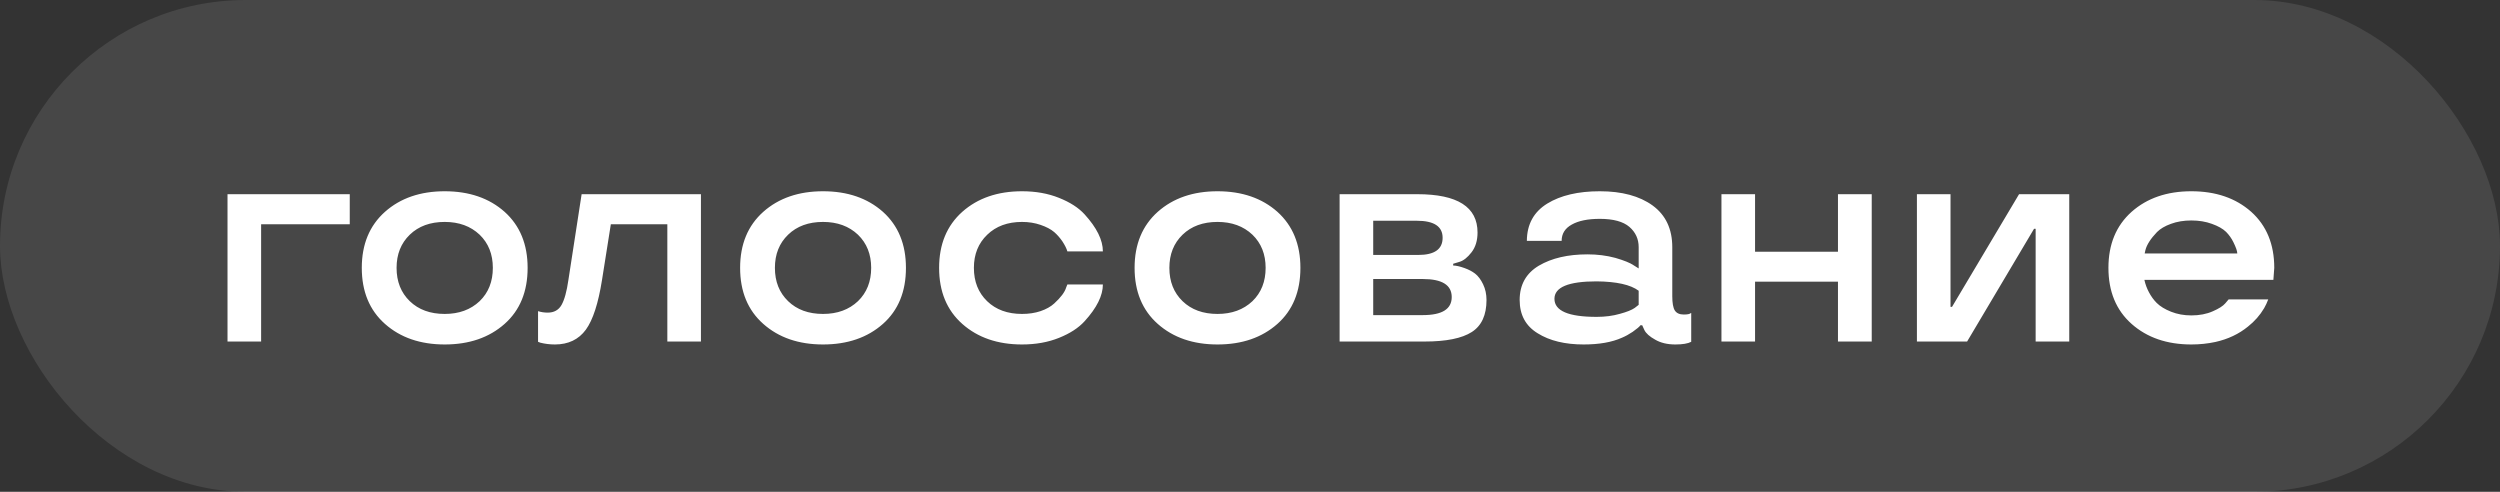 <?xml version="1.0" encoding="UTF-8"?> <svg xmlns="http://www.w3.org/2000/svg" width="183" height="36" viewBox="0 0 183 36" fill="none"><rect x="0" y="0" width="183" height="36" fill="#333333" stroke="none"/><g data-figma-bg-blur-radius="25"><rect width="183" height="36" rx="18" fill="white" fill-opacity="0.1"></rect><path d="M16.654 25V14.215H25.602V16.417H19.114V25H16.654ZM32.553 25.215C30.77 25.215 29.312 24.713 28.181 23.711C27.049 22.708 26.483 21.34 26.483 19.607C26.483 17.881 27.049 16.514 28.181 15.504C29.312 14.501 30.77 14 32.553 14C34.343 14 35.804 14.501 36.935 15.504C38.06 16.514 38.622 17.881 38.622 19.607C38.622 21.348 38.06 22.715 36.935 23.711C35.804 24.713 34.343 25.215 32.553 25.215ZM35.109 22.046C35.754 21.423 36.076 20.61 36.076 19.607C36.076 18.612 35.754 17.803 35.109 17.18C34.45 16.557 33.598 16.245 32.553 16.245C31.493 16.245 30.641 16.557 29.996 17.18C29.352 17.803 29.029 18.612 29.029 19.607C29.029 20.61 29.352 21.423 29.996 22.046C30.641 22.669 31.493 22.98 32.553 22.98C33.598 22.98 34.45 22.669 35.109 22.046ZM41.608 20.488L42.575 14.215H51.309V25H48.849V16.417H44.713L44.068 20.488C43.796 22.207 43.402 23.421 42.887 24.13C42.357 24.853 41.601 25.215 40.62 25.215C40.255 25.215 39.9 25.172 39.557 25.086L39.385 25.021V22.776C39.607 22.848 39.843 22.884 40.094 22.884C40.552 22.884 40.889 22.698 41.103 22.325C41.318 21.946 41.487 21.333 41.608 20.488ZM60.246 25.215C58.463 25.215 57.005 24.713 55.874 23.711C54.742 22.708 54.177 21.34 54.177 19.607C54.177 17.881 54.742 16.514 55.874 15.504C57.005 14.501 58.463 14 60.246 14C62.036 14 63.497 14.501 64.629 15.504C65.753 16.514 66.315 17.881 66.315 19.607C66.315 21.348 65.753 22.715 64.629 23.711C63.497 24.713 62.036 25.215 60.246 25.215ZM62.803 22.046C63.447 21.423 63.77 20.61 63.77 19.607C63.77 18.612 63.447 17.803 62.803 17.18C62.144 16.557 61.292 16.245 60.246 16.245C59.186 16.245 58.334 16.557 57.69 17.18C57.045 17.803 56.723 18.612 56.723 19.607C56.723 20.61 57.045 21.423 57.69 22.046C58.334 22.669 59.186 22.98 60.246 22.98C61.292 22.98 62.144 22.669 62.803 22.046ZM74.812 25.215C73.029 25.215 71.572 24.713 70.44 23.711C69.309 22.708 68.743 21.34 68.743 19.607C68.743 17.881 69.309 16.514 70.44 15.504C71.572 14.501 73.029 14 74.812 14C75.815 14 76.717 14.161 77.519 14.483C78.329 14.806 78.952 15.207 79.389 15.687C80.284 16.668 80.731 17.574 80.731 18.404H78.132C78.075 18.197 77.949 17.946 77.756 17.652C77.57 17.387 77.373 17.165 77.165 16.986C76.921 16.779 76.588 16.603 76.166 16.46C75.751 16.317 75.299 16.245 74.812 16.245C73.76 16.245 72.911 16.557 72.267 17.18C71.615 17.803 71.289 18.612 71.289 19.607C71.289 20.61 71.611 21.423 72.256 22.046C72.9 22.669 73.753 22.98 74.812 22.98C75.307 22.98 75.758 22.912 76.166 22.776C76.581 22.633 76.914 22.447 77.165 22.218C77.652 21.774 77.946 21.38 78.046 21.036L78.132 20.821H80.731C80.731 21.638 80.284 22.537 79.389 23.518C78.945 24.005 78.322 24.409 77.519 24.731C76.717 25.054 75.815 25.215 74.812 25.215ZM89.121 25.215C87.338 25.215 85.88 24.713 84.749 23.711C83.618 22.708 83.052 21.34 83.052 19.607C83.052 17.881 83.618 16.514 84.749 15.504C85.88 14.501 87.338 14 89.121 14C90.912 14 92.372 14.501 93.504 15.504C94.628 16.514 95.19 17.881 95.19 19.607C95.19 21.348 94.628 22.715 93.504 23.711C92.372 24.713 90.912 25.215 89.121 25.215ZM91.678 22.046C92.322 21.423 92.644 20.61 92.644 19.607C92.644 18.612 92.322 17.803 91.678 17.18C91.019 16.557 90.167 16.245 89.121 16.245C88.061 16.245 87.209 16.557 86.564 17.18C85.92 17.803 85.598 18.612 85.598 19.607C85.598 20.61 85.92 21.423 86.564 22.046C87.209 22.669 88.061 22.98 89.121 22.98C90.167 22.98 91.019 22.669 91.678 22.046ZM108.812 21.96C108.812 23.063 108.453 23.843 107.737 24.302C107.014 24.767 105.861 25 104.278 25H98.059V14.215H103.752C106.688 14.215 108.156 15.149 108.156 17.019C108.156 17.606 108.009 18.089 107.716 18.469C107.422 18.848 107.129 19.081 106.835 19.167L106.373 19.307V19.436C106.581 19.436 106.864 19.5 107.222 19.629C107.515 19.736 107.766 19.869 107.974 20.026C108.203 20.205 108.4 20.467 108.564 20.811C108.729 21.154 108.812 21.537 108.812 21.96ZM100.519 23.066H104.149C105.56 23.066 106.266 22.626 106.266 21.745C106.266 20.864 105.56 20.424 104.149 20.424H100.519V23.066ZM100.519 18.662H103.816C105.005 18.662 105.6 18.243 105.6 17.405C105.6 16.575 104.969 16.159 103.709 16.159H100.519V18.662ZM111.239 21.96C111.239 20.843 111.708 20.005 112.646 19.446C113.585 18.895 114.77 18.619 116.202 18.619C116.925 18.619 117.606 18.705 118.243 18.877C118.881 19.063 119.325 19.242 119.575 19.414L119.951 19.65V18.093C119.951 17.498 119.726 17.004 119.274 16.61C118.816 16.216 118.093 16.02 117.104 16.02C116.231 16.02 115.547 16.159 115.053 16.439C114.559 16.711 114.312 17.108 114.312 17.631H111.766C111.773 16.421 112.271 15.511 113.259 14.902C114.24 14.301 115.522 14 117.104 14C118.723 14 120.012 14.347 120.972 15.042C121.931 15.744 122.411 16.761 122.411 18.093V21.681C122.411 22.175 122.472 22.522 122.594 22.723C122.723 22.923 122.941 23.023 123.249 23.023C123.514 23.023 123.682 22.991 123.754 22.927L123.797 22.905V25.021C123.553 25.15 123.167 25.215 122.637 25.215C122.049 25.215 121.555 25.097 121.154 24.86C120.753 24.638 120.492 24.406 120.37 24.162L120.209 23.808H120.08C120.016 23.908 119.826 24.069 119.511 24.291C119.246 24.47 118.984 24.613 118.727 24.721C117.996 25.05 117.062 25.215 115.923 25.215C114.555 25.215 113.434 24.943 112.561 24.398C111.68 23.861 111.239 23.049 111.239 21.96ZM116.868 23.195C117.498 23.195 118.071 23.12 118.587 22.97C119.088 22.834 119.446 22.69 119.661 22.54L119.951 22.314V21.283C119.357 20.839 118.329 20.61 116.868 20.596C114.813 20.596 113.785 21.022 113.785 21.874C113.785 22.755 114.813 23.195 116.868 23.195ZM137.01 25H134.539V20.617H128.47V25H126.01V14.215H128.47V18.426H134.539V14.215H137.01V25ZM151.469 25H149.009V16.75H148.891L143.992 25H140.318V14.215H142.778V22.465H142.886L147.795 14.215H151.469V25ZM166.476 19.607L166.411 20.488H156.969C157.04 20.811 157.151 21.111 157.302 21.391C157.459 21.691 157.649 21.953 157.871 22.175C158.122 22.425 158.473 22.64 158.924 22.819C159.375 22.998 159.869 23.088 160.406 23.088C161.001 23.088 161.523 22.988 161.975 22.787C162.419 22.594 162.723 22.4 162.888 22.207L163.135 21.917H166.035C165.949 22.146 165.849 22.361 165.734 22.561C165.434 23.07 165.04 23.518 164.553 23.904C163.887 24.449 163.092 24.825 162.168 25.032C161.602 25.154 161.015 25.215 160.406 25.215C158.623 25.215 157.166 24.713 156.034 23.711C154.903 22.708 154.337 21.34 154.337 19.607C154.337 17.881 154.903 16.514 156.034 15.504C157.166 14.501 158.623 14 160.406 14C162.197 14 163.658 14.501 164.789 15.504C165.913 16.514 166.476 17.881 166.476 19.607ZM161.91 16.385C161.459 16.22 160.958 16.138 160.406 16.138C159.855 16.138 159.357 16.22 158.913 16.385C158.476 16.542 158.136 16.743 157.893 16.986C157.427 17.473 157.144 17.914 157.044 18.308L156.99 18.555H163.769C163.769 18.383 163.672 18.104 163.479 17.717C163.35 17.452 163.174 17.205 162.952 16.976C162.716 16.746 162.368 16.549 161.91 16.385Z" fill="white"></path></g><defs><clipPath id="bgblur_0_58_222_clip_path" transform="translate(25 25)"><rect width="183" height="36" rx="18"></rect></clipPath></defs></svg> 
